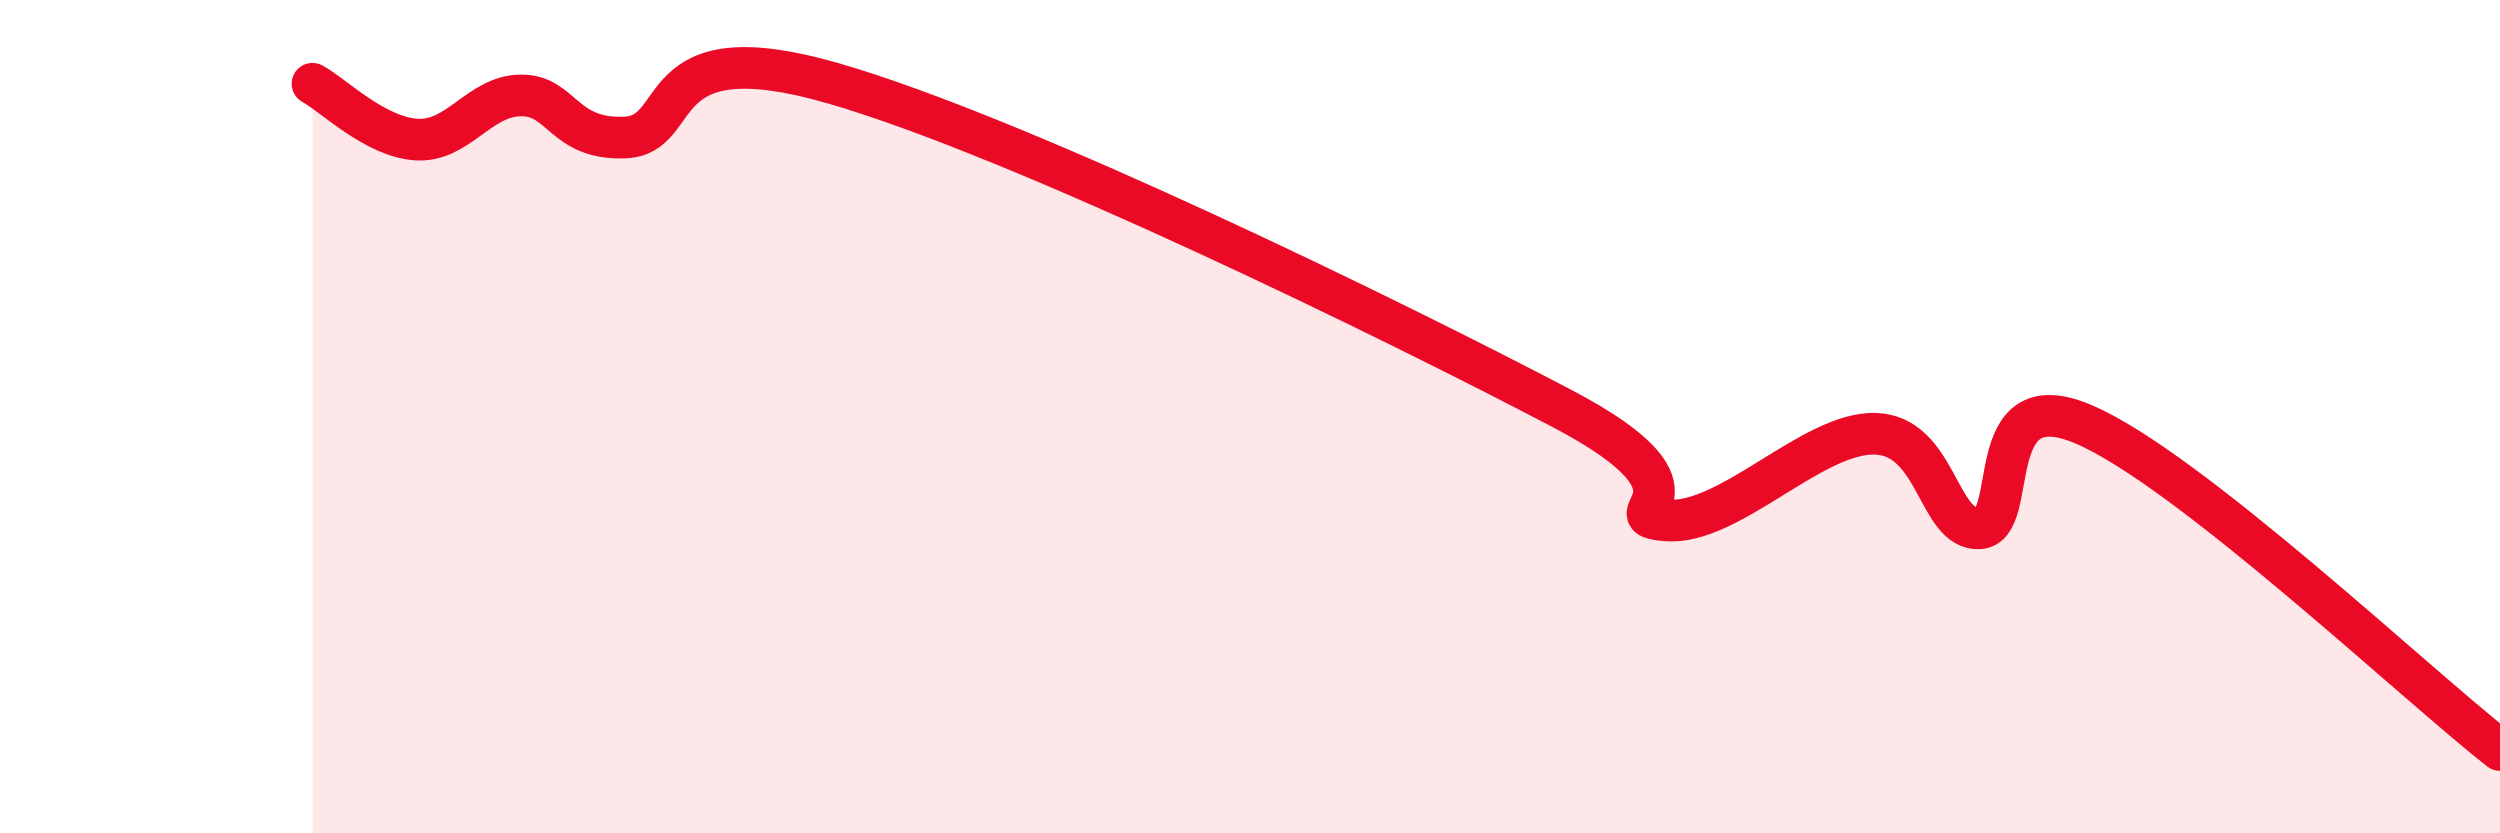 
    <svg width="60" height="20" viewBox="0 0 60 20" xmlns="http://www.w3.org/2000/svg">
      <path
        d="M 7.5,2.01 C 8,2.28 9,3.29 10,3.35 C 11,3.41 11.5,2.3 12.5,2.29 C 13.5,2.28 13.5,3.36 15,3.3 C 16.5,3.24 15.5,0.7 20,2 C 24.5,3.3 33.5,7.71 37.5,9.81 C 41.5,11.91 38.5,12.37 40,12.49 C 41.5,12.61 43.5,10.37 45,10.41 C 46.5,10.45 46.5,12.73 47.5,12.68 C 48.5,12.63 47.5,9.12 50,10.18 C 52.5,11.24 58,16.44 60,18L60 20L7.5 20Z"
        fill="#EB0A25"
        opacity="0.1"
        stroke-linecap="round"
        stroke-linejoin="round"
      />
      <path
        d="M 7.5,2.01 C 8,2.28 9,3.29 10,3.35 C 11,3.41 11.5,2.3 12.5,2.29 C 13.5,2.28 13.5,3.36 15,3.3 C 16.5,3.24 15.5,0.7 20,2 C 24.5,3.3 33.5,7.71 37.5,9.81 C 41.5,11.91 38.5,12.37 40,12.49 C 41.5,12.61 43.5,10.37 45,10.41 C 46.5,10.45 46.5,12.73 47.5,12.68 C 48.5,12.63 47.5,9.12 50,10.18 C 52.5,11.24 58,16.44 60,18"
        stroke="#EB0A25"
        stroke-width="1"
        fill="none"
        stroke-linecap="round"
        stroke-linejoin="round"
      />
    </svg>
  